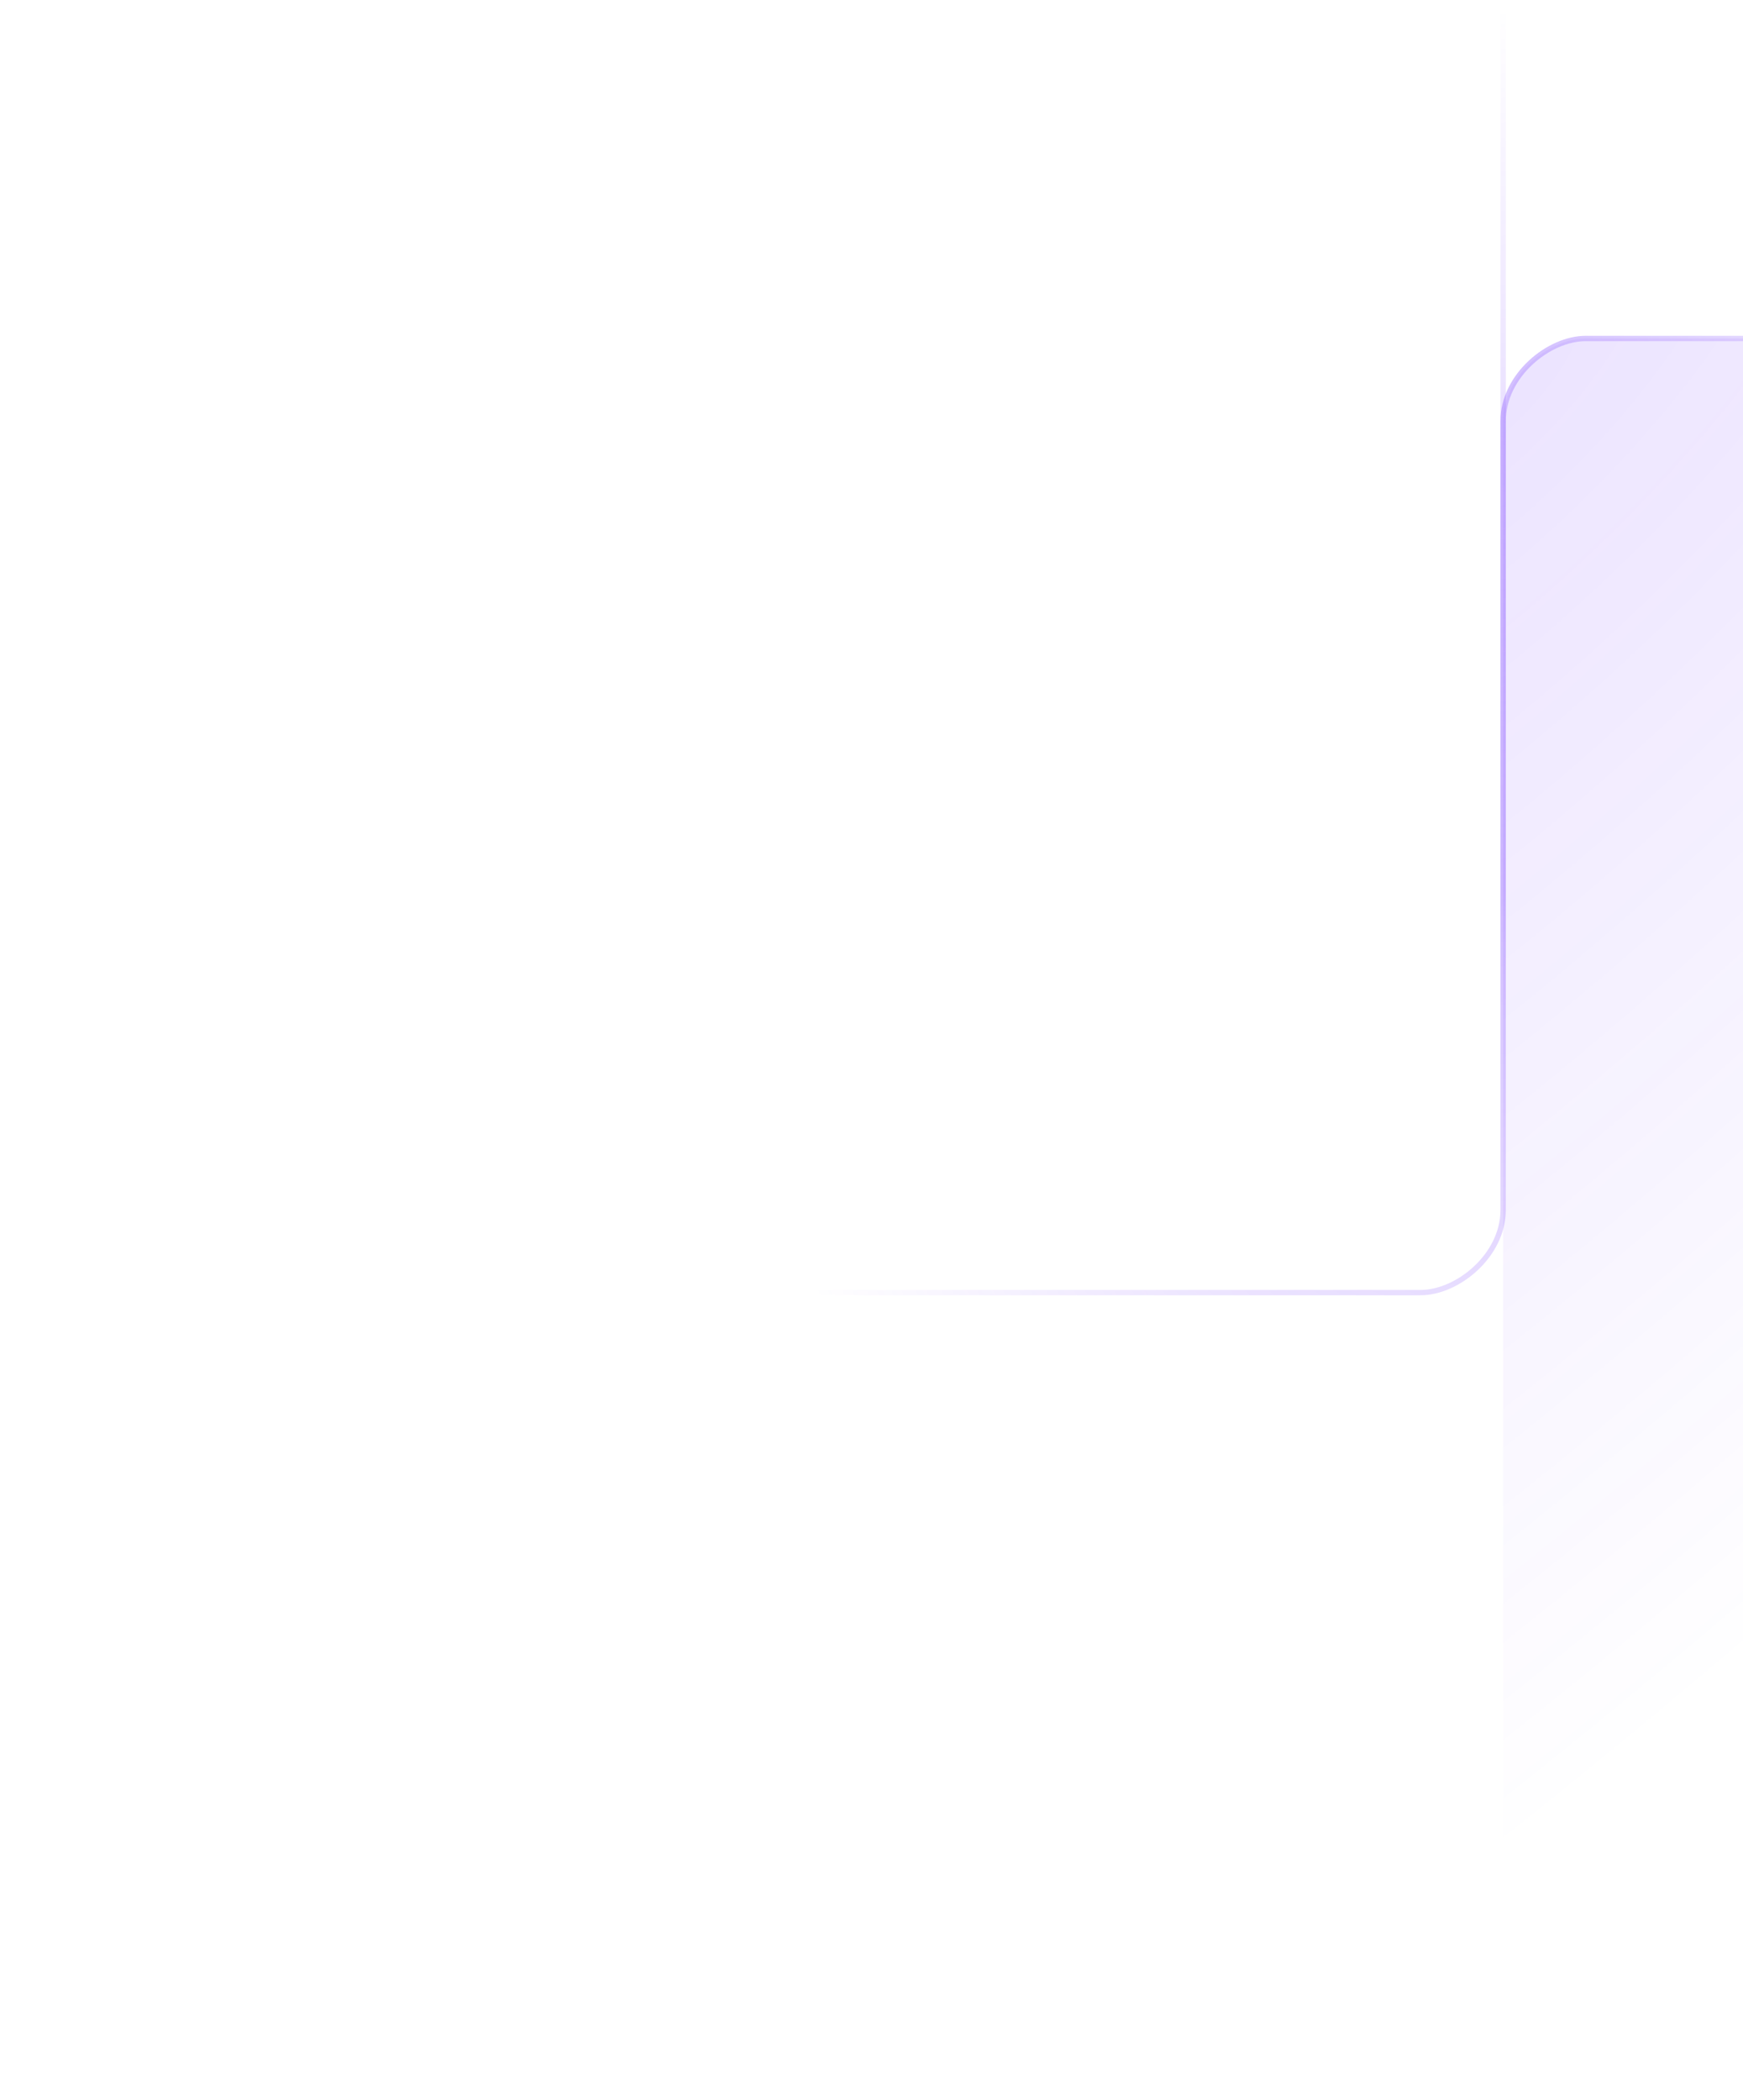 <svg width="327" height="394" viewBox="0 0 327 394" fill="none" xmlns="http://www.w3.org/2000/svg" xmlns:xlink="http://www.w3.org/1999/xlink">
<g opacity="0.4">
<rect x="282" y="-87.5" width="330" height="281" rx="15.5" transform="rotate(90 282 -87.5)" fill="url(#pattern0_2008_345)" style="mix-blend-mode:soft-light"/>
<rect x="282" y="-87.5" width="330" height="281" rx="15.5" transform="rotate(90 282 -87.5)" stroke="url(#paint0_radial_2008_345)"/>
</g>
<g opacity="0.4">
<rect x="563" y="63.5" width="330" height="281" rx="15.5" transform="rotate(90 563 63.5)" fill="url(#paint1_radial_2008_345)" fill-opacity="0.3"/>
<rect x="563" y="63.5" width="330" height="281" rx="15.5" transform="rotate(90 563 63.5)" fill="url(#pattern1_2008_345)" style="mix-blend-mode:soft-light"/>
<rect x="563" y="63.5" width="330" height="281" rx="15.5" transform="rotate(90 563 63.5)" stroke="url(#paint2_radial_2008_345)"/>
</g>
<defs>
<pattern id="pattern0_2008_345" patternContentUnits="objectBoundingBox" width="0.861" height="1.011">
<use xlink:href="#image0_2008_345" transform="scale(0.001 0.001)"/>
</pattern>
<pattern id="pattern1_2008_345" patternContentUnits="objectBoundingBox" width="0.861" height="1.011">
<use xlink:href="#image0_2008_345" transform="scale(0.001 0.001)"/>
</pattern>
<radialGradient id="paint0_radial_2008_345" cx="0" cy="0" r="1" gradientUnits="userSpaceOnUse" gradientTransform="translate(534 -88.5) rotate(104.184) scale(140.792 165.256)">
<stop stop-color="#5F1AFF" stop-opacity="0.7"/>
<stop offset="1" stop-color="#5F1AFF" stop-opacity="0"/>
</radialGradient>
<radialGradient id="paint1_radial_2008_345" cx="0" cy="0" r="1" gradientUnits="userSpaceOnUse" gradientTransform="translate(570.5 345) rotate(-45) scale(208.597 626.76)">
<stop stop-color="#5F1AFF"/>
<stop offset="1" stop-color="#5F1AFF" stop-opacity="0"/>
</radialGradient>
<radialGradient id="paint2_radial_2008_345" cx="0" cy="0" r="1" gradientUnits="userSpaceOnUse" gradientTransform="translate(571.5 340) rotate(-45) scale(123.037 112.808)">
<stop stop-color="#5F1AFF" stop-opacity="0.7"/>
<stop offset="1" stop-color="#5F1AFF" stop-opacity="0"/>
</radialGradient>
</defs>
</svg>

